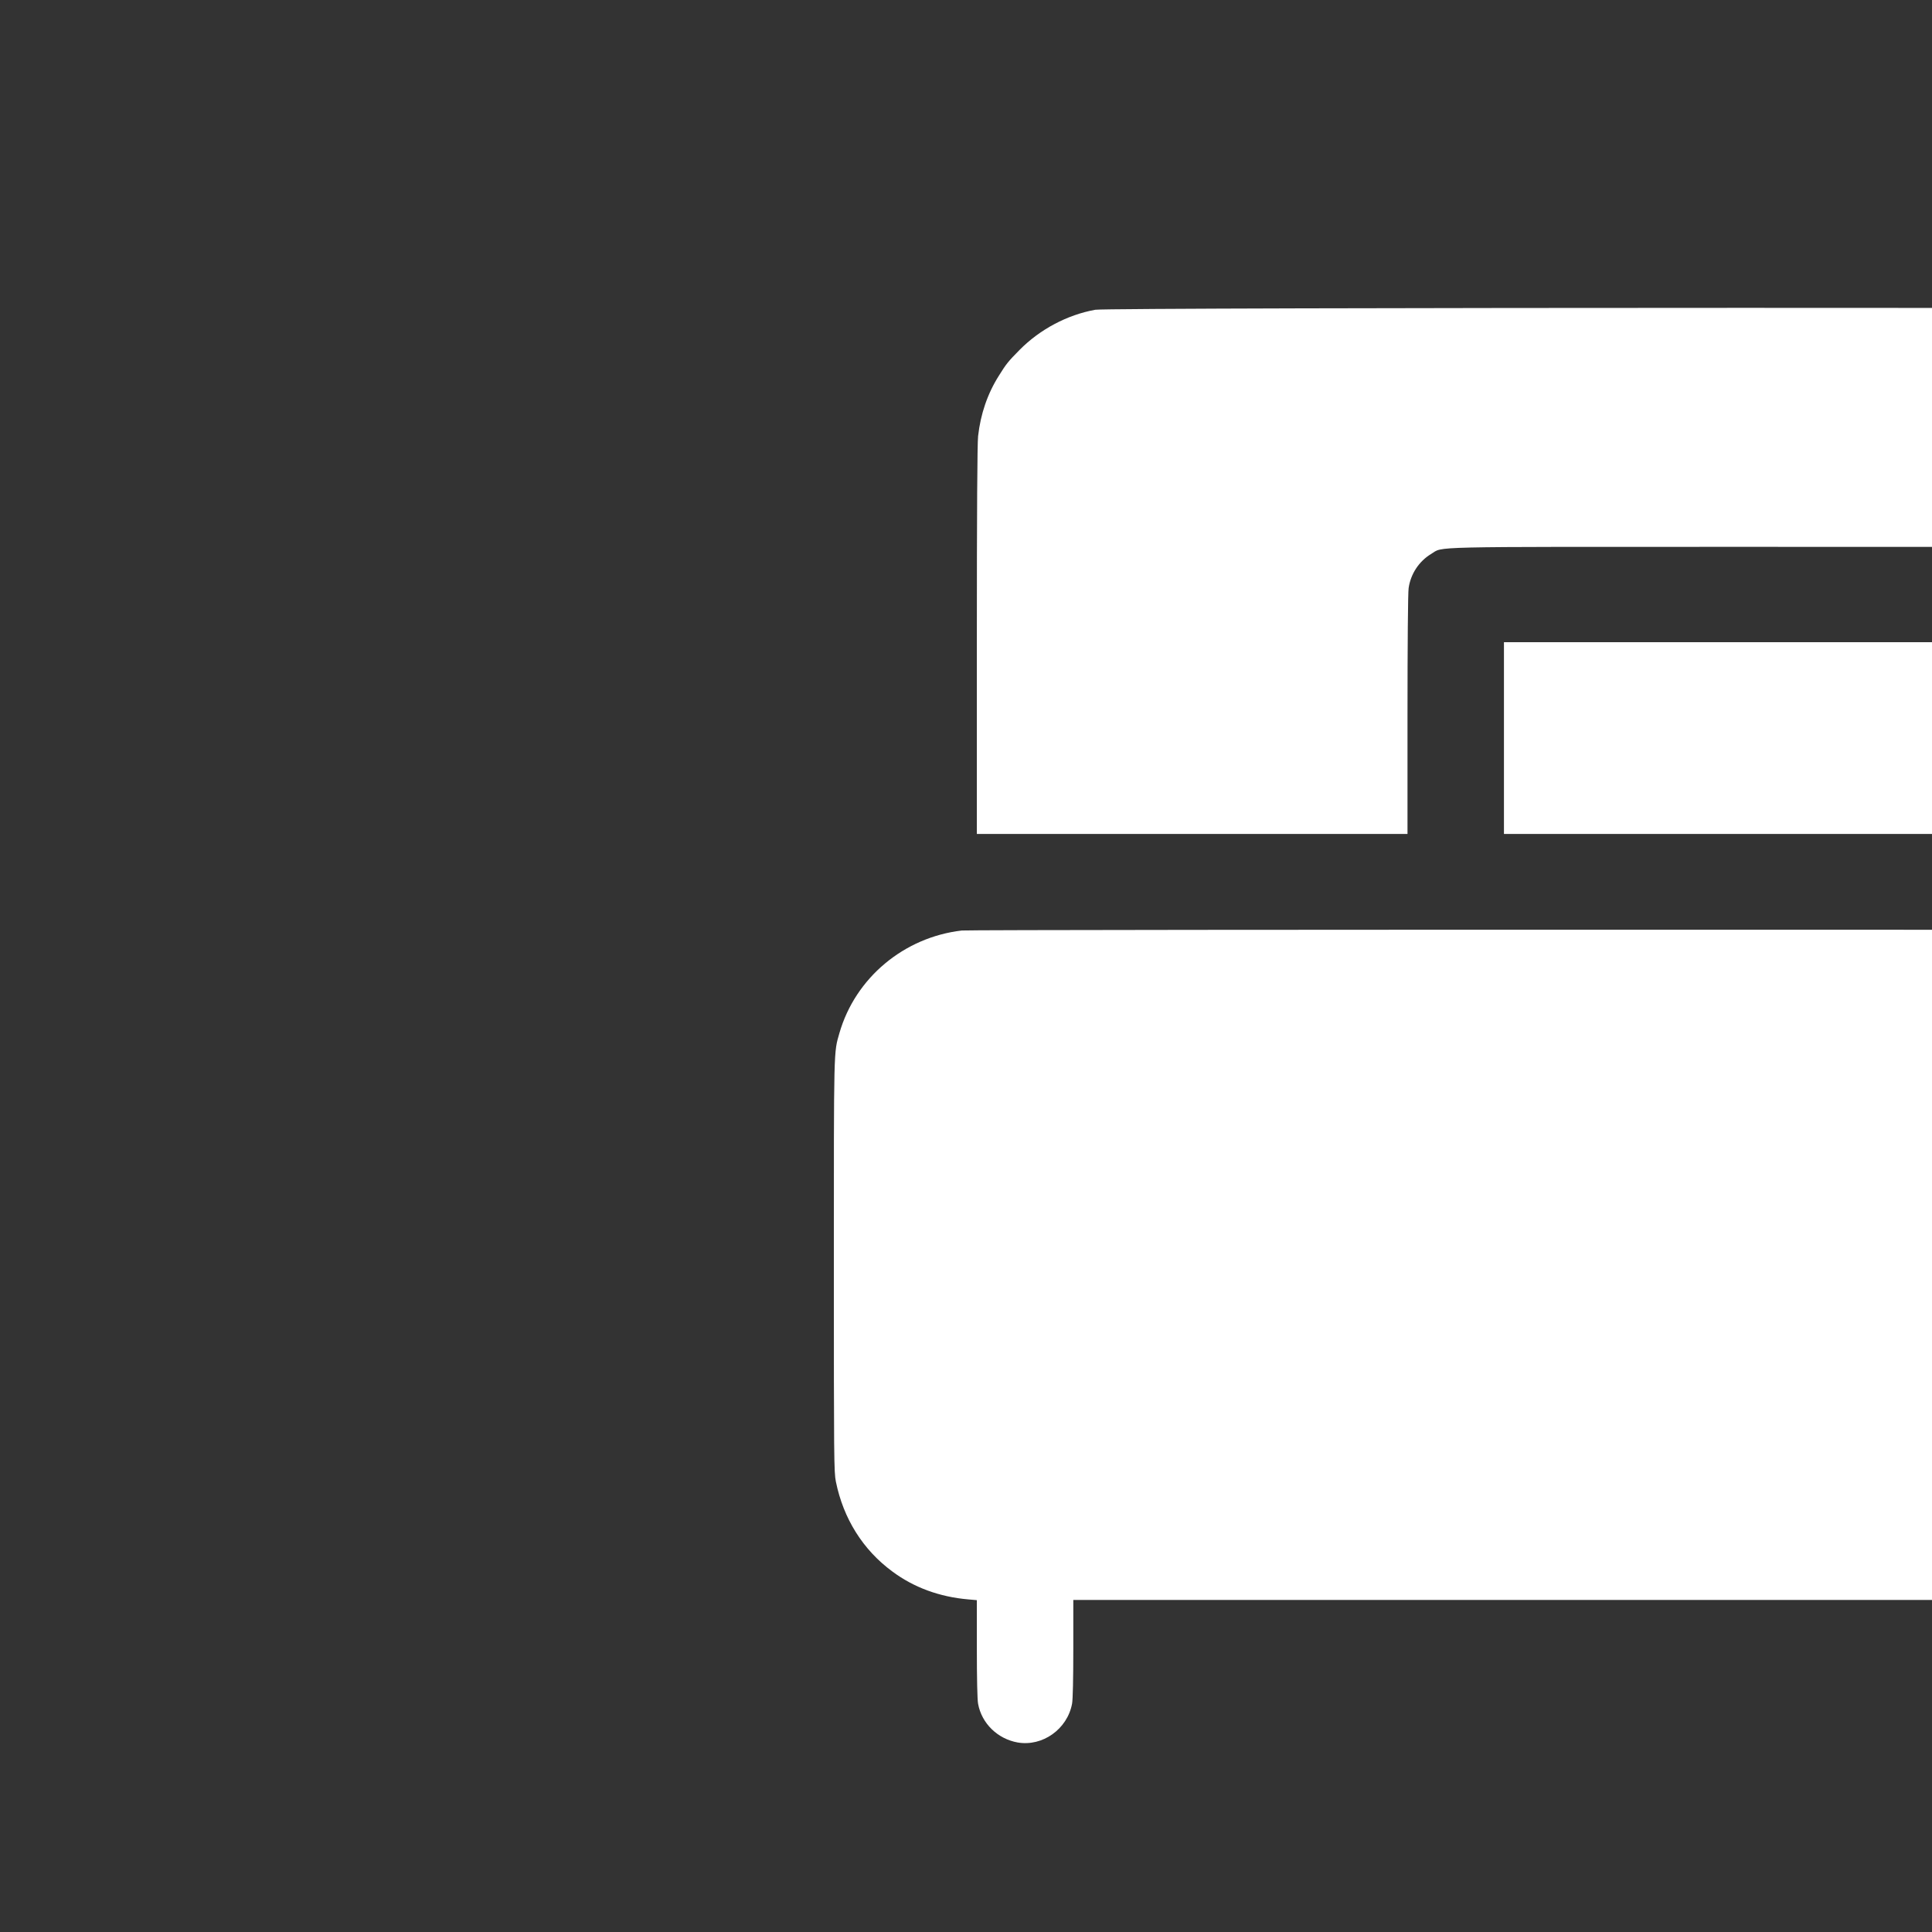 <?xml version="1.0" encoding="utf-8"?>
<!-- Generator: Adobe Illustrator 15.0.0, SVG Export Plug-In . SVG Version: 6.00 Build 0)  -->
<!DOCTYPE svg PUBLIC "-//W3C//DTD SVG 1.1//EN" "http://www.w3.org/Graphics/SVG/1.1/DTD/svg11.dtd">
<svg version="1.1" xmlns="http://www.w3.org/2000/svg" xmlns:xlink="http://www.w3.org/1999/xlink" x="0px" y="0px" width="100px"
	 height="100px" viewBox="0 0 100 100" enable-background="new 0 0 100 100" xml:space="preserve">
<rect x="0" y="0" width="100" height="100" fill="#333333" stroke="none"/>
<g id="Layer_1" display="none">
	
		<rect x="35.606" y="49.549" transform="matrix(0.5 0.866 -0.866 0.5 71.158 -1.657)" display="inline" fill="#FDFDFE" width="2.817" height="22.506"/>
	
		<rect x="66.557" y="49.549" transform="matrix(-0.5 0.866 -0.866 -0.5 154.612 32.364)" display="inline" fill="#FDFDFE" width="2.817" height="22.506"/>
	<path display="inline" fill="#FDFDFE" d="M30.126,38.496l-17.725-8.06c-0.581-0.264-0.84-0.955-0.576-1.535l1.35-2.969
		c0.264-0.581,1.395-1.437,1.976-1.173l15.172,8.936c0.581,0.264,2.265,2.353,2.001,2.934l-0.662,1.291
		C31.398,38.5,30.707,38.76,30.126,38.496z"/>
	<path display="inline" fill="#FDFDFE" d="M91.028,40.688H39.712c-0.124,0-0.242,0.021-0.354,0.058L11.276,28.719
		c-0.574-0.245-1.245,0.023-1.491,0.597l-2.893,6.756c-0.246,0.574,0.022,1.245,0.596,1.491L35.714,49.65
		c0.574,0.246,1.245-0.022,1.491-0.597l1.371-3.201v2.754c0,0.625,0.511,1.136,1.136,1.136h51.316c0.625,0,1.136-0.511,1.136-1.136
		v-6.782C92.164,41.199,91.653,40.688,91.028,40.688z"/>
	<path display="inline" fill="#FDFDFE" d="M38.925,43.019c-0.129,0-0.252,0.021-0.368,0.058L9.302,31.051
		c-0.076-0.031-0.152-0.054-0.23-0.069l-2.179,5.09c-0.246,0.574,0.022,1.245,0.596,1.491L35.714,49.65
		c0.574,0.246,1.245-0.022,1.491-0.597l1.371-3.201v2.754c0,0.625,0.511,1.136,1.136,1.136h51.316c0.625,0,1.136-0.511,1.136-1.136
		v-5.586H38.925z"/>
	<path display="inline" fill="#FDFDFE" d="M19.816,69.714h-0.814c-0.289,0-0.525-0.236-0.525-0.525v-4.123
		c0-0.288,0.237-0.525,0.525-0.525h0.814c0.289,0,0.525,0.237,0.525,0.525v4.123C20.341,69.478,20.105,69.714,19.816,69.714z"/>
	<path display="inline" fill="#FDFDFE" d="M84.897,69.714h-0.814c-0.288,0-0.523-0.236-0.523-0.525v-4.123
		c0-0.288,0.235-0.525,0.523-0.525h0.814c0.289,0,0.525,0.237,0.525,0.525v4.123C85.423,69.478,85.187,69.714,84.897,69.714z"/>
	<circle display="inline" fill="#FDFDFE" cx="18.495" cy="73.367" r="4.039"/>
	<circle display="inline" fill="#FDFDFE" cx="18.477" cy="73.35" r="3.297"/>
	<path display="inline" fill="#FDFDFE" d="M19.078,70.108c-1.583,0.241-2.795,1.608-2.795,3.259c0,1.615,1.163,2.958,2.696,3.24
		c1.583-0.241,2.795-1.608,2.795-3.258C21.773,71.733,20.611,70.391,19.078,70.108z"/>
	<circle display="inline" fill="#FDFDFE" cx="85.44" cy="73.367" r="4.039"/>
	<circle display="inline" fill="#FDFDFE" cx="85.423" cy="73.35" r="3.296"/>
	<path display="inline" fill="#FDFDFE" d="M86.023,70.108c-1.582,0.241-2.795,1.608-2.795,3.259c0,1.615,1.162,2.958,2.695,3.24
		c1.583-0.241,2.795-1.608,2.795-3.258C88.719,71.733,87.558,70.391,86.023,70.108z"/>
	<path display="inline" fill="#FDFDFE" d="M85.367,67.648H18.78c-0.411,0-0.748-0.336-0.748-0.747v-1.159
		c0-0.411,0.337-0.747,0.748-0.747h66.587c0.411,0,0.748,0.336,0.748,0.747v1.159C86.115,67.313,85.778,67.648,85.367,67.648z"/>
	<path display="inline" fill="#FDFDFE" d="M84.788,66.322H19.36c-0.488,0-0.916,0.268-1.146,0.663
		c0.23,0.396,0.659,0.663,1.146,0.663h65.428c0.487,0,0.916-0.268,1.146-0.663C85.704,66.59,85.275,66.322,84.788,66.322z"/>
	<path display="inline" fill="#FDFDFE" d="M92.755,56.679H7.354c-0.447,0-0.812-0.366-0.812-0.812v-1.26
		c0-0.447,0.365-0.812,0.812-0.812h85.401c0.446,0,0.812,0.364,0.812,0.812v1.26C93.566,56.313,93.201,56.679,92.755,56.679z"/>
	<path display="inline" fill="#FDFDFE" d="M9.844,42.603l27.695,11.193h50.426c0,0,3.577-1.5,2.309-4.27
		c-3.693,0-53.081-0.115-53.081-0.115L8.933,38.263C8.933,38.263,7.305,40.179,9.844,42.603z"/>
	<path display="inline" fill="#FDFDFE" d="M90.533,50.447C84.905,50.442,37,50.332,37,50.332L8.484,39.244
		c-0.178,0.792-0.069,1.995,1.359,3.359l27.695,11.193h50.426C87.965,53.796,90.752,52.626,90.533,50.447z"/>
	<path display="inline" fill="#FDFDFE" d="M94.636,57.148h-1.109c-0.394,0-0.715-0.321-0.715-0.715V40.554
		c0-0.393,0.321-0.715,0.715-0.715h1.109c0.394,0,0.715,0.322,0.715,0.715v15.879C95.351,56.827,95.029,57.148,94.636,57.148z"/>
	<path display="inline" fill="#FDFDFE" d="M7.096,57.603H5.987c-0.393,0-0.715-0.321-0.715-0.715V41.008
		c0-0.393,0.322-0.715,0.715-0.715h1.109c0.393,0,0.715,0.322,0.715,0.715v15.879C7.811,57.281,7.489,57.603,7.096,57.603z"/>
	<path display="inline" fill="#FDFDFE" d="M86.464,34.879H41.007c-0.77,0-1.399,0.629-1.399,1.399v11.271
		c0,0.77,0.629,1.399,1.399,1.399h45.457c0.77,0,1.399-0.629,1.399-1.399V36.278C87.863,35.508,87.233,34.879,86.464,34.879z
		 M86.305,46.457c0,0.769-0.629,1.399-1.398,1.399H42.671c-0.77,0-1.399-0.63-1.399-1.399v-8.958c0-0.77,0.629-1.398,1.399-1.398
		h42.235c0.77,0,1.398,0.629,1.398,1.398V46.457z"/>
	<rect x="40.773" y="41.324" display="inline" fill="#FDFDFE" width="45.924" height="0.958"/>
	<rect x="49.335" y="36.1" display="inline" fill="#FDFDFE" width="1.122" height="12.071"/>
	<rect x="76.254" y="35.877" display="inline" fill="#FDFDFE" width="1.029" height="12.072"/>
</g>
<g id="Layer_2" display="none">
	<g display="inline">
		<g>
			<path fill="#FFFFFF" d="M81.335,28.521c2.699,0,4.895-2.195,4.895-4.894s-2.195-4.894-4.895-4.894
				c-2.698,0-4.893,2.195-4.893,4.894S78.637,28.521,81.335,28.521L81.335,28.521z"/>
			<path fill="#FFFFFF" d="M69.01,51.628c-0.261,0.262-0.615,0.408-0.985,0.408h-18.8v8.762h40.685V36.777
				c0-1.381-1.124-2.506-2.504-2.506c-0.67,0-1.299,0.261-1.772,0.734L69.01,51.628L69.01,51.628z"/>
			<path fill="#FFFFFF" d="M46.438,50.643v-7.76h-28.3c-4.504,0-8.169,3.664-8.169,8.168v9.746h36.469V50.643L46.438,50.643z"/>
			<path fill="#FFFFFF" d="M81.251,32.477c-3.379-1.931-7.662-1.357-10.414,1.395l-5.999,6c-0.001,0.001-0.002,0.002-0.004,0.003
				l-2.601,2.601c-0.262,0.261-0.615,0.408-0.984,0.408H49.224v6.367h18.225l15.692-15.692L81.251,32.477L81.251,32.477z"/>
			<path fill="#FFFFFF" d="M95.099,28.163c-1.326,0-2.403,1.078-2.403,2.402v6.212V62.19c0,0.097-0.01,0.19-0.028,0.281
				c-0.129,0.634-0.691,1.112-1.365,1.112H47.831H8.577c-0.77,0-1.393-0.624-1.393-1.394V51.052v-8.833
				c0-1.325-1.078-2.402-2.402-2.402c-1.325,0-2.402,1.078-2.402,2.402v40.89h4.805V69.781c0-0.77,0.623-1.393,1.393-1.393h82.725
				c0.771,0,1.394,0.623,1.394,1.393v13.327H97.5V30.565C97.5,29.24,96.423,28.163,95.099,28.163L95.099,28.163z"/>
		</g>
	</g>
</g>
<g id="Layer_3">
	<g id="id4:id9:id9" transform="matrix(1.25,0,0,1.25,9000.0,0.0)">
		<g transform="translate(0,720) scale(0.035,-0.035)">
			<path fill="#FFFFFF" d="M-204418.469,20204.955c-33.172-5.967-65.547-23.211-89.438-47.367
				c-13.672-13.799-16.047-16.844-24.547-30.521c-13.531-21.355-21.75-45.5-24.672-71.635c-0.938-8.633-1.469-87.578-1.469-241.756
				v-228.881h254.75h254.75v141.047c0,83.711,0.531,144.479,1.328,149.789c2.391,16.855,12.344,31.846,26.688,40.479
				c15.125,9.021-13.141,8.355,368.719,8.355c378.563,0,353.609,0.533,367.406-7.566c15-8.756,25.594-24.412,27.984-41.533
				c0.797-4.9,1.328-69.379,1.328-149.523v-141.047h254.75h254.891l-0.531,237.236l-0.391,237.111l-3.078,13.268
				c-1.578,7.289-5.281,19.379-8.188,26.801c-21.625,55.322-70.984,95.666-129.516,105.879
				C-202904.547,20208.012-204402.281,20207.877-204418.469,20204.955z M-203934.984,19698.24v-113.445h282.625h282.609v113.445
				v113.445h-282.609h-282.625V19698.24z M-204576.359,19470.561c-68.469-7.965-125.922-56-144.766-121.145
				c-6.891-24.021-6.641-13.934-6.641-274.768c0-230.625,0.141-244.824,2.391-256.092c8.891-43.801,31.969-80.668,66.75-106.289
				c25.469-18.957,55.844-30.111,89.813-33.045l10.219-0.912v-57.332c0-35.557,0.531-60.379,1.469-65.291
				c4.234-23.221,23.078-41.51,46.828-45.756c29.469-5.043,58.781,15.779,64.359,45.912c0.922,4.756,1.453,29.445,1.453,65.268
				v57.445h792.125h792.125v-57.445c0-35.689,0.531-60.512,1.438-65.424c4.266-23.221,23.109-41.51,46.844-45.756
				c29.469-5.043,58.781,15.779,64.359,45.912c0.938,4.756,1.469,29.445,1.469,65.135v57.332l10.359,0.912
				c51.188,4.512,94.703,28.021,124.047,66.867c16.297,21.645,26.922,45.244,32.344,72.467c2.266,11.268,2.422,25.467,2.422,256.736
				c0,231.268-0.156,245.467-2.422,256.746c-7.266,36.223-23.734,66.611-49.734,91.943c-22.547,22.023-50.016,36.623-83.594,44.324
				l-12.875,3.043l-920.813,0.135C-204152.844,19471.617-204571.328,19471.217-204576.359,19470.561z"/>
		</g>
	</g>
</g>
</svg>
